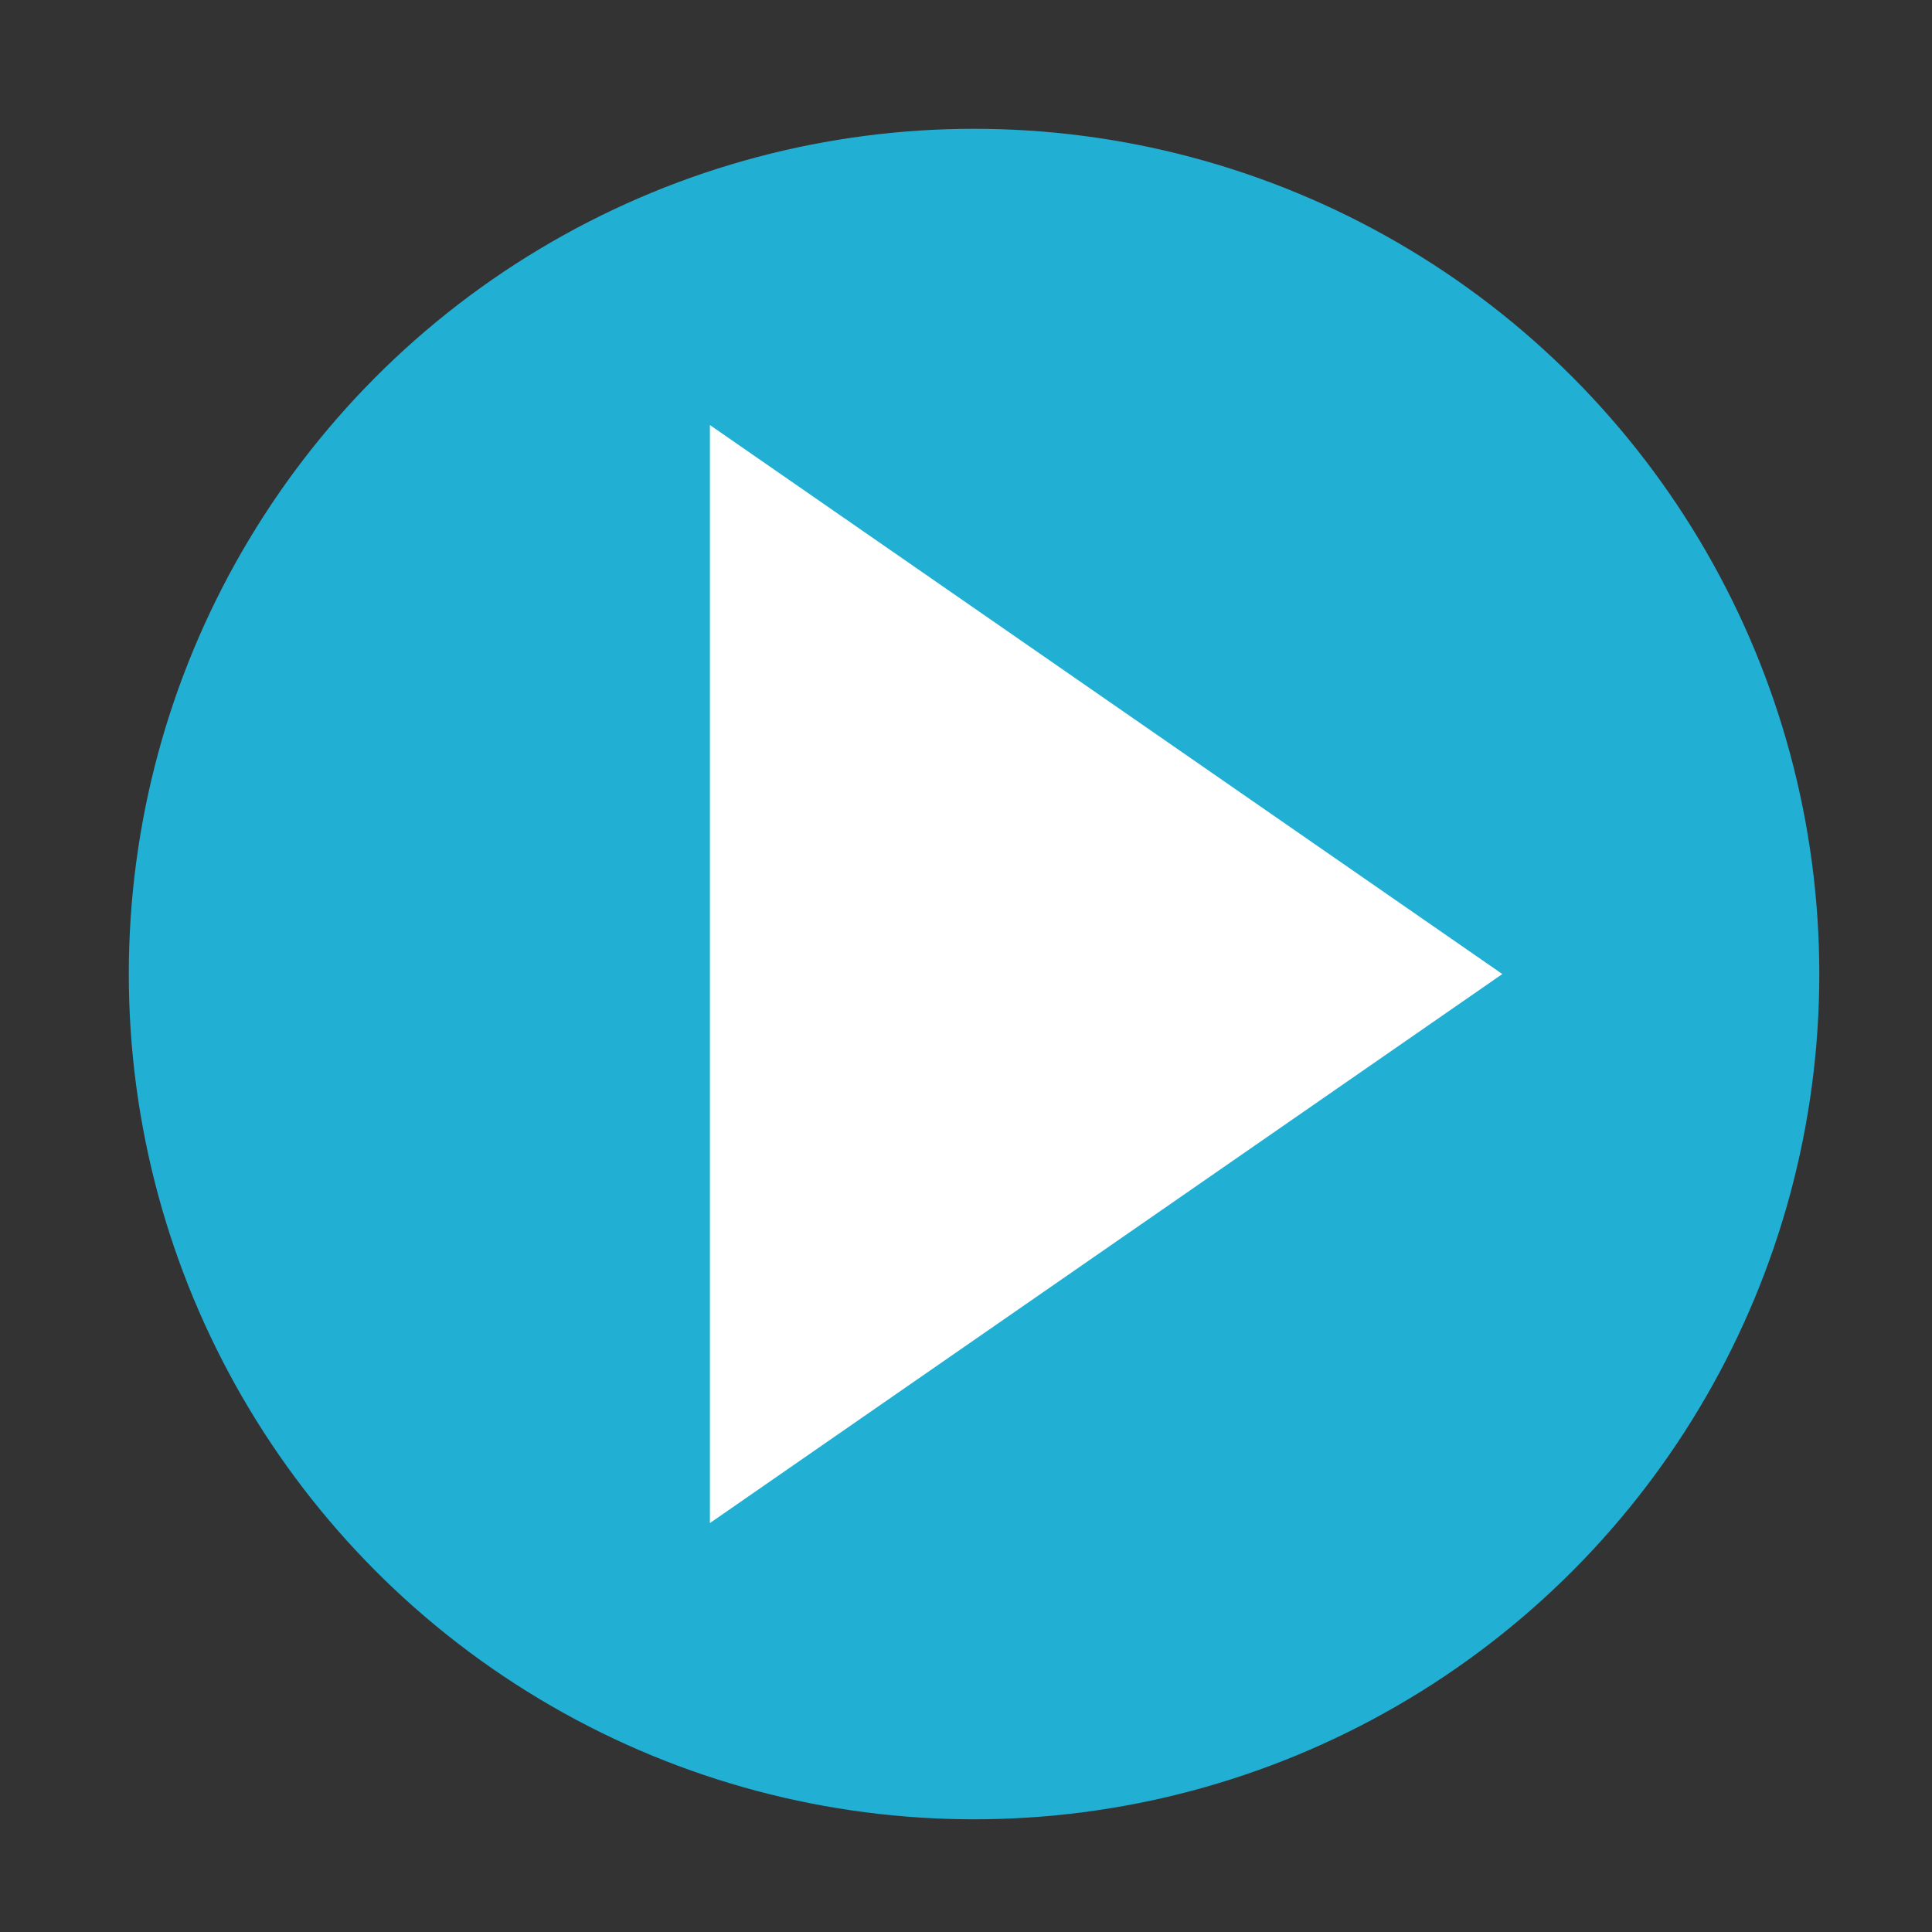 <svg width="120" height="120" viewBox="0 0 120 120" fill="none" xmlns="http://www.w3.org/2000/svg">
<rect x="0" y="0" width="120" height="120" fill="#333333" stroke="none"/>
<circle cx="60.5" cy="60.5" r="52.5" fill="#21AFD3"/>
<path d="M93.312 60.5L44.094 94.6L44.094 26.4L93.312 60.5Z" fill="white"/>
</svg>

